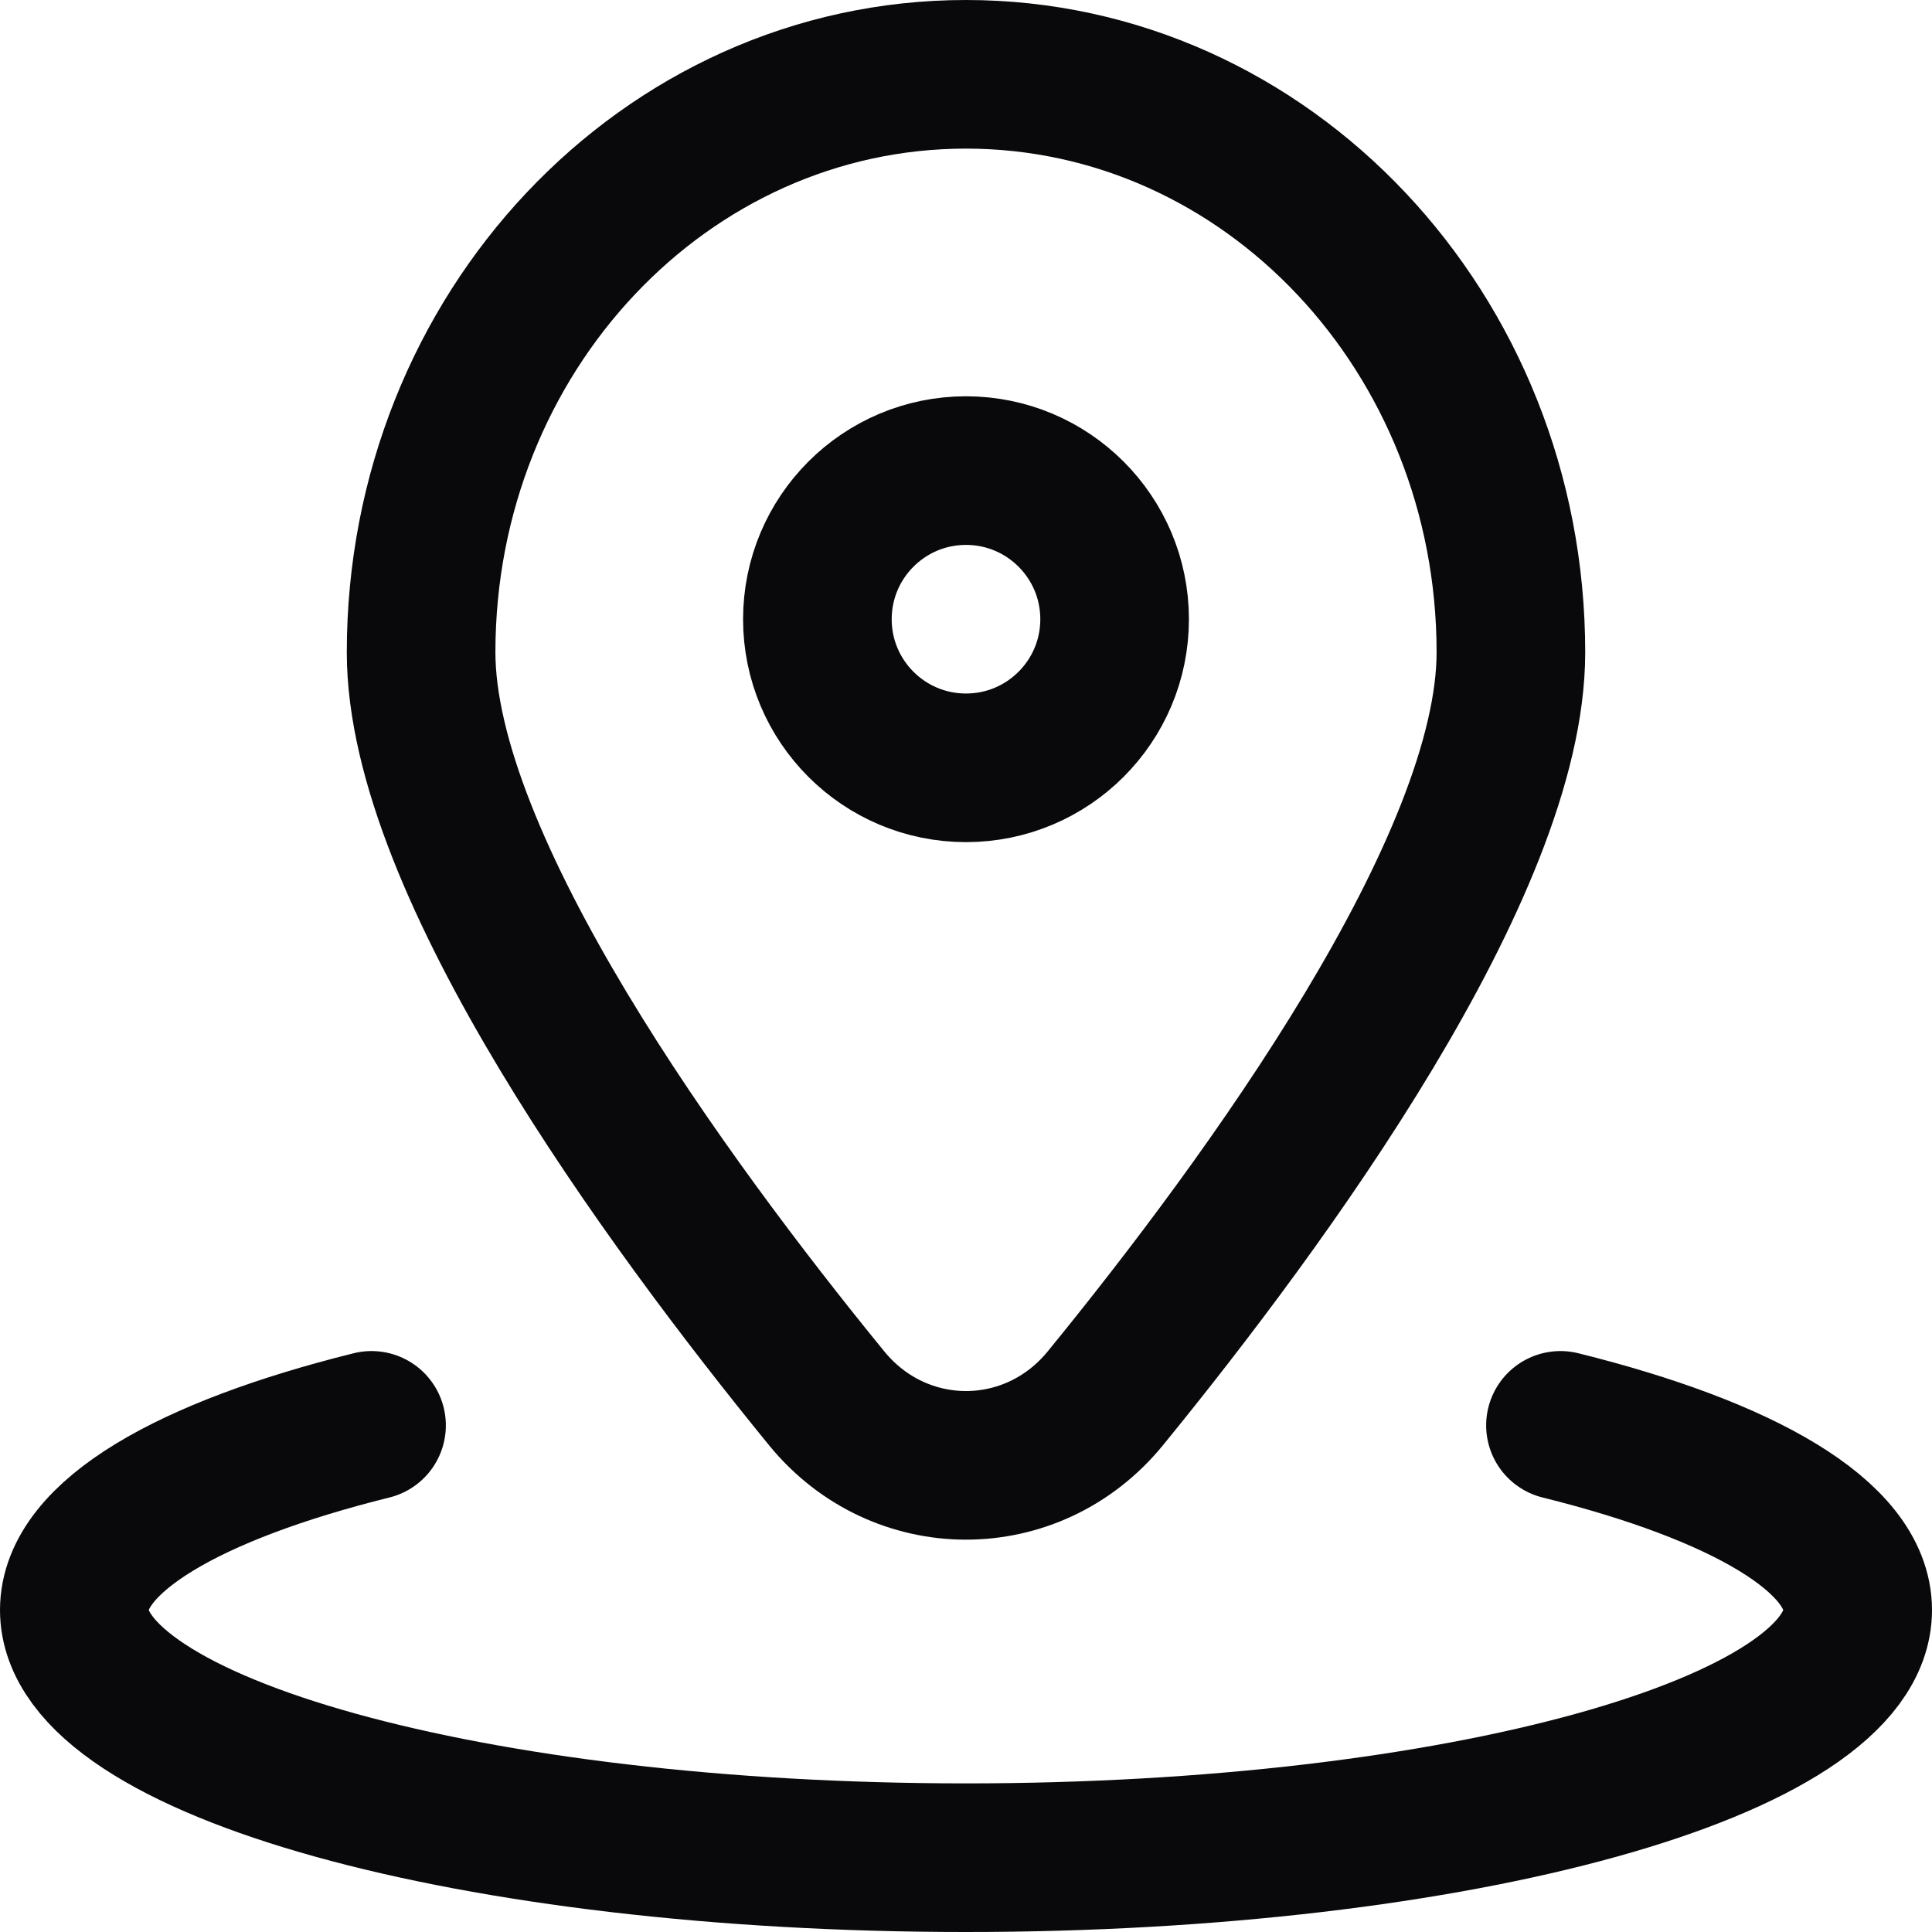 <svg width="26" height="26" viewBox="0 0 26 26" fill="none" xmlns="http://www.w3.org/2000/svg">
<path d="M5 19.182C2.545 19.792 1 20.68 1 21.667C1 23.508 6.373 25 13 25C19.628 25 25 23.508 25 21.667C25 20.68 23.455 19.792 21 19.182M20.333 8.778C20.333 11.652 17.049 16.154 14.876 18.817C13.893 20.021 12.107 20.021 11.124 18.817C8.951 16.154 5.667 11.652 5.667 8.778C5.667 4.482 8.95 1 13 1C17.05 1 20.333 4.482 20.333 8.778ZM15 8.333C15 9.438 14.104 10.333 13 10.333C11.896 10.333 11 9.438 11 8.333C11 7.229 11.896 6.333 13 6.333C14.104 6.333 15 7.229 15 8.333Z" stroke="#09090B" stroke-width="2" stroke-linecap="round" stroke-linejoin="round"/>
</svg>
